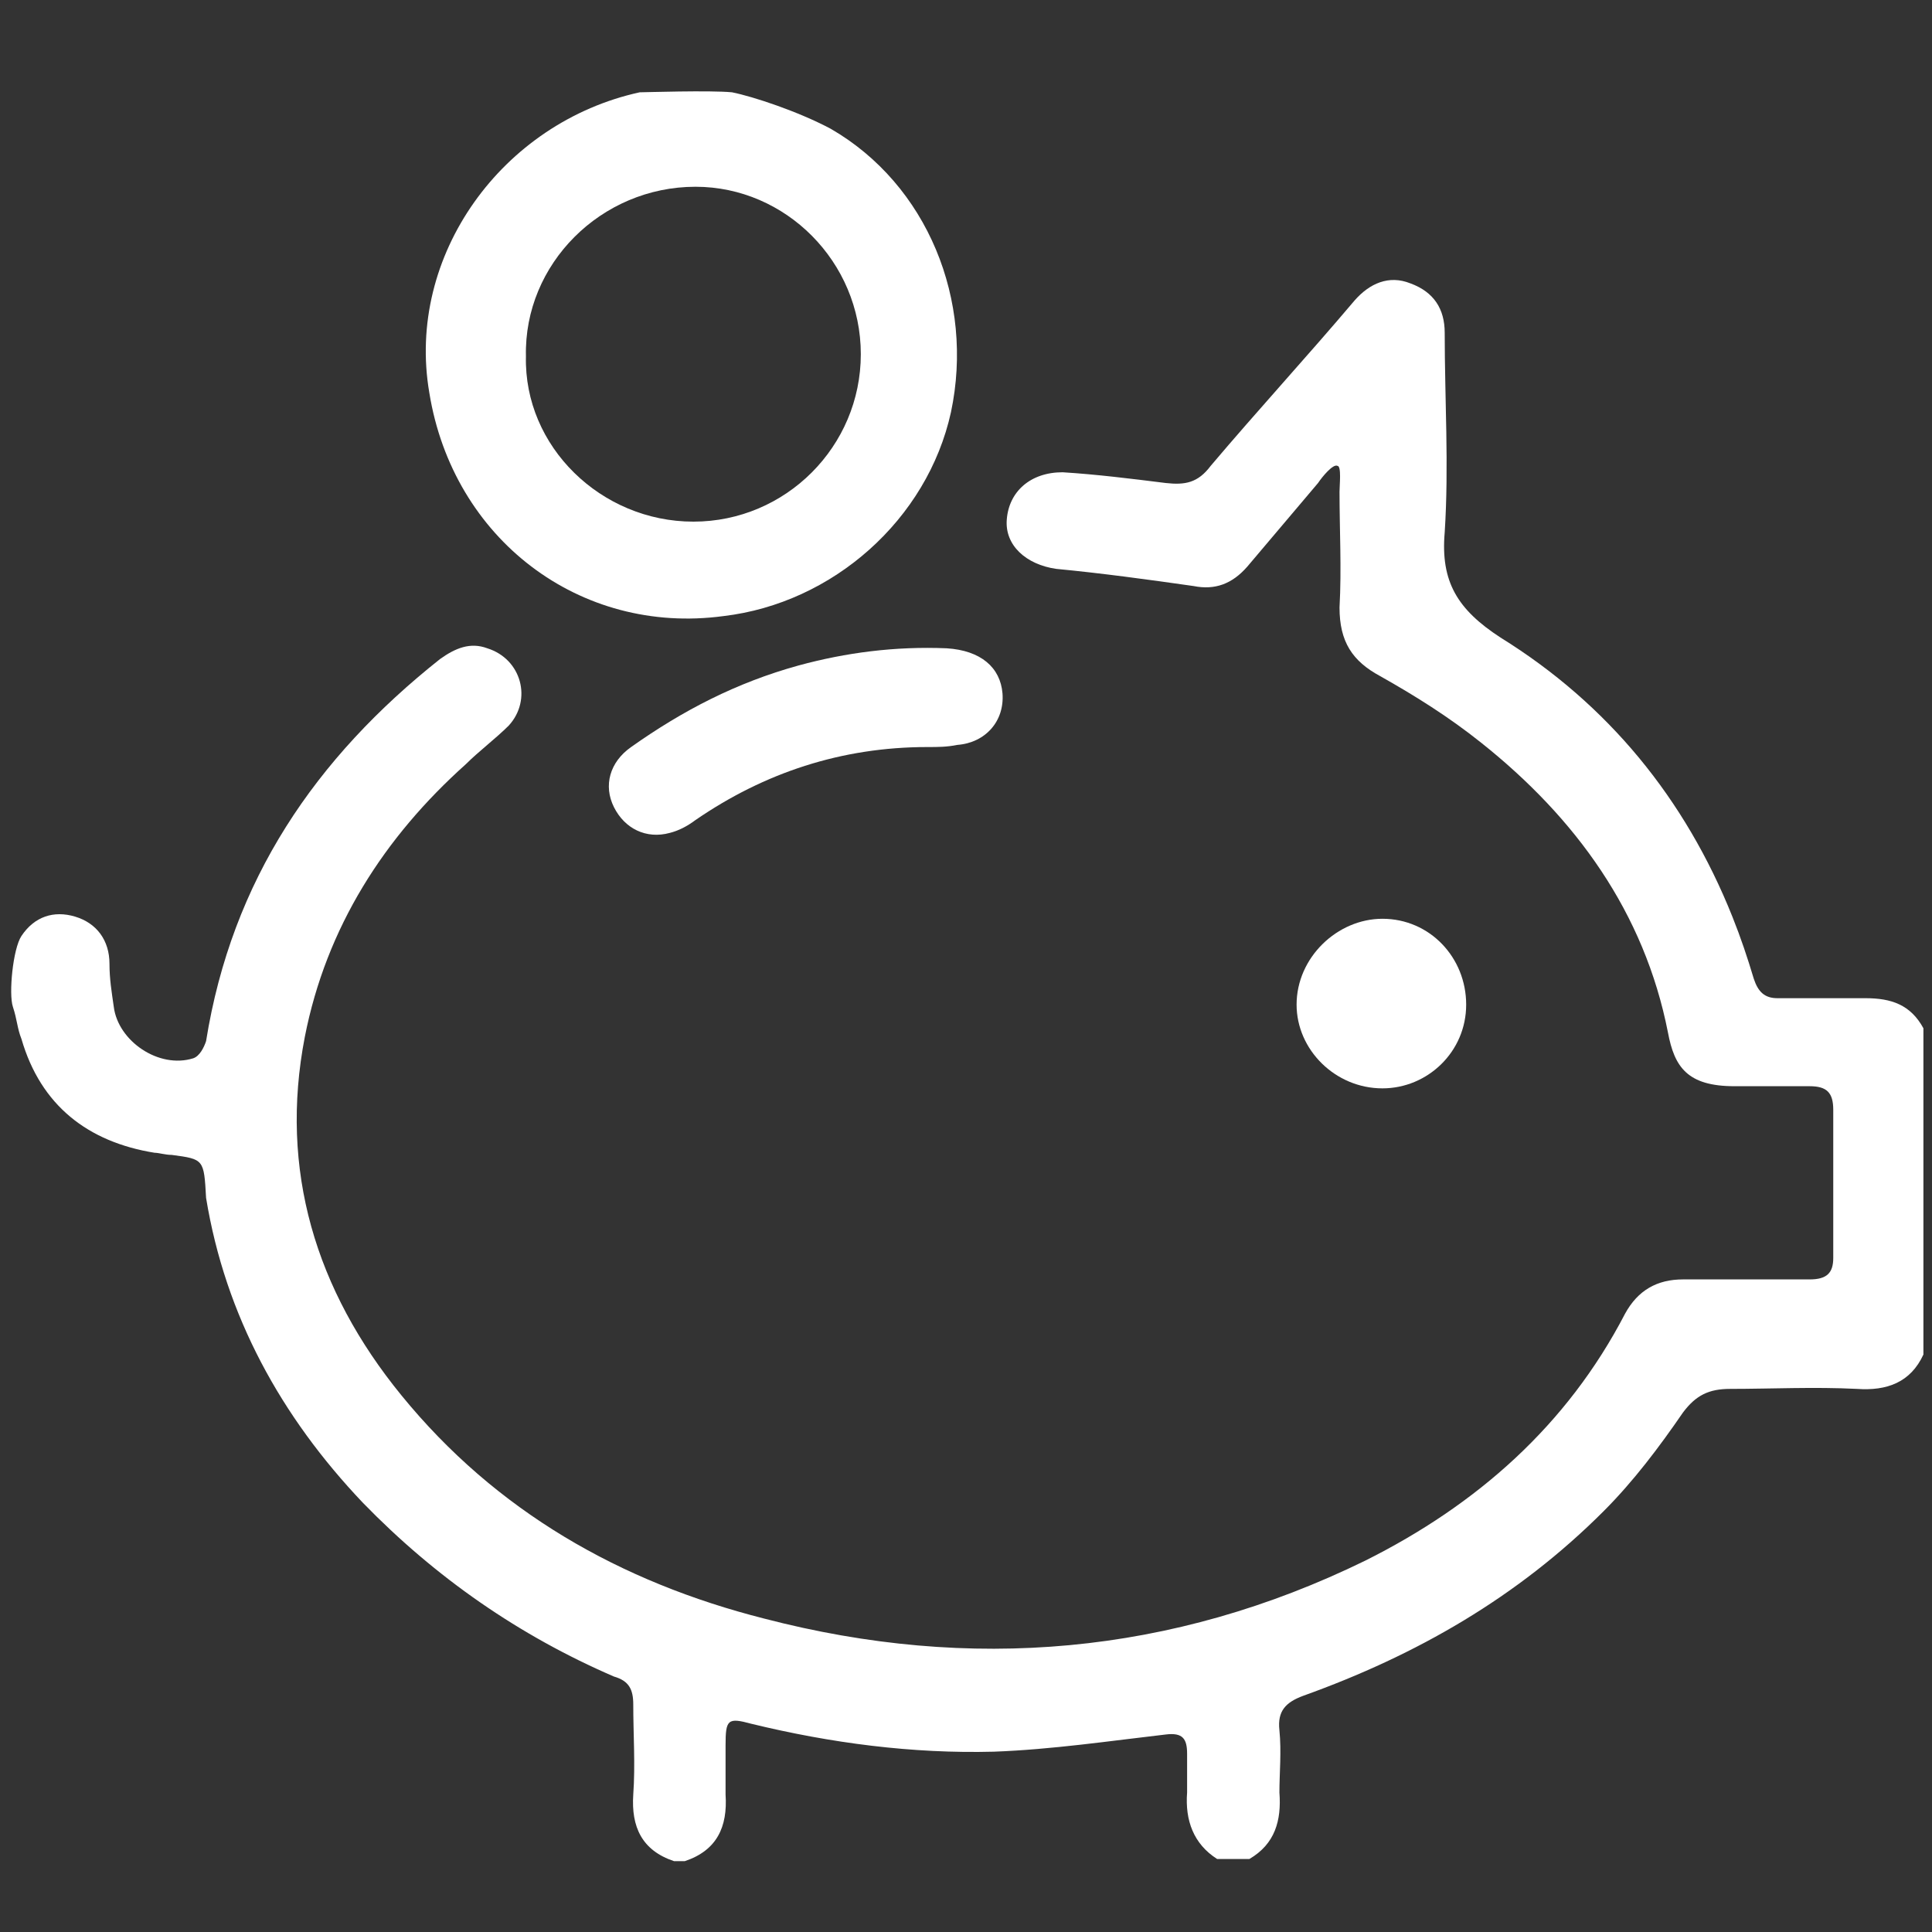 <svg xmlns="http://www.w3.org/2000/svg" xmlns:xlink="http://www.w3.org/1999/xlink" id="dot_inside" x="0px" y="0px" viewBox="0 0 90 90" style="enable-background:new 0 0 90 90;" xml:space="preserve" width="115"  height="115" ><rect x="0" y="0" width="90" height="90" fill="#333333" stroke="none"/><style type="text/css" fill="#FFFFFF">	.st0{fill:#FFFFFF;}</style>
<g fill="#FFFFFF">	<path class="st0" d="M1,43.6c0.6-0.9,1.5-1.2,2.5-0.9c1,0.3,1.6,1.1,1.6,2.2c0,0.7,0.1,1.3,0.2,2c0.2,1.6,2.1,2.9,3.7,2.4  c0.3-0.1,0.5-0.5,0.6-0.8c1.2-7.5,5.1-13.2,10.9-17.8c0.7-0.5,1.4-0.8,2.2-0.5c1.6,0.5,2.1,2.4,1,3.6c-0.6,0.6-1.4,1.2-2,1.8  c-3.8,3.4-6.5,7.6-7.5,12.7C13,54.5,14.7,60.1,18.7,65c4.4,5.4,10.2,8.7,16.9,10.4c9.6,2.5,19,1.7,28-2.7  c5.2-2.6,9.4-6.3,12.1-11.5c0.6-1.1,1.5-1.6,2.7-1.6c2,0,4,0,5.9,0c0.8,0,1.1-0.3,1.1-1c0-2.3,0-4.6,0-6.9c0-0.8-0.3-1.1-1.1-1.1  c-1.2,0-2.3,0-3.5,0c-2.2,0-2.8-0.9-3.1-2.5c-1.1-5.6-4.3-10-8.7-13.5c-1.5-1.2-3.1-2.2-4.7-3.1c-1.3-0.7-1.9-1.6-1.9-3.2  c0.1-1.8,0-3.6,0-5.4c0-0.3,0.1-1.2-0.1-1.2c-0.2-0.1-0.7,0.5-0.9,0.8c-1.1,1.3-2.2,2.6-3.3,3.9c-0.7,0.8-1.5,1.1-2.5,0.9  c-2.1-0.3-4.3-0.6-6.4-0.8c-1.4-0.2-2.4-1.1-2.3-2.3c0.1-1.3,1.1-2.2,2.6-2.2c1.6,0.1,3.2,0.3,4.8,0.5c0.9,0.1,1.5,0,2.1-0.8  c2.2-2.6,4.5-5.1,6.7-7.7c0.7-0.8,1.6-1.2,2.6-0.8c1.1,0.4,1.6,1.2,1.6,2.3c0,3.1,0.2,6.2,0,9.3c-0.2,2.3,0.6,3.6,2.6,4.9  c5,3.1,8.6,7.5,10.8,13c0.4,1,0.7,1.9,1,2.9c0.2,0.6,0.5,0.9,1.1,0.9c1.4,0,2.7,0,4.1,0c1.2,0,2.1,0.3,2.7,1.4c0,5.1,0,10.2,0,15.2  c-0.6,1.3-1.7,1.7-3.1,1.6c-2-0.1-4,0-5.9,0c-1,0-1.6,0.3-2.2,1.1c-1.1,1.6-2.3,3.2-3.7,4.6c-4,4-8.7,6.7-14,8.6  c-0.8,0.3-1.2,0.7-1.1,1.6c0.1,1,0,2,0,2.9c0.1,1.3-0.2,2.4-1.4,3.1c-0.5,0-1,0-1.5,0c-1.1-0.7-1.5-1.8-1.4-3.1c0-0.6,0-1.2,0-1.8  c0-0.7-0.2-1-1-0.9c-2.6,0.3-5.3,0.7-8,0.8c-3.8,0.1-7.6-0.4-11.3-1.3c-1.1-0.3-1.2-0.2-1.2,1c0,0.8,0,1.5,0,2.3  c0.1,1.5-0.4,2.6-1.9,3.1c-0.2,0-0.3,0-0.5,0c-1.5-0.5-2-1.6-1.9-3.1c0.1-1.4,0-2.8,0-4.2c0-0.7-0.2-1.1-0.9-1.3  c-4.4-1.9-8.3-4.6-11.7-8.1c-3.8-4-6.4-8.7-7.3-14.2C9.5,54,9.5,54,8,53.8c-0.3,0-0.6-0.1-0.8-0.1c-3.1-0.5-5.3-2.2-6.2-5.3  c-0.2-0.5-0.2-0.9-0.4-1.5S0.6,44.2,1,43.6z" fill="#FFFFFF"></path>	<path class="st0" d="M34.1,4.3c1,0.2,3.1,0.9,4.6,1.7c4.5,2.6,6.7,8,5.6,13.2c-1.1,5-5.5,8.9-10.6,9.5C27,29.6,21.1,25.1,20,18.3  c-1.1-6.4,3.4-12.6,9.8-14C30,4.3,33.1,4.2,34.1,4.3z M32.3,24.3c4.3,0,7.8-3.5,7.8-7.8c0-4.3-3.5-7.8-7.7-7.8  c-4.4,0-8,3.6-7.9,7.9C24.4,20.8,28,24.3,32.3,24.3z" fill="#FFFFFF"></path>	<path class="st0" d="M43.2,34.8c-4,0-7.6,1.2-10.8,3.4c-0.4,0.3-0.8,0.5-1.2,0.6c-1.1,0.3-2.1-0.2-2.6-1.2c-0.5-1-0.2-2.1,0.8-2.8  c2.4-1.7,4.9-3,7.8-3.8c2.2-0.6,4.5-0.9,6.9-0.8c1.6,0.1,2.5,0.9,2.6,2.1c0.1,1.3-0.8,2.3-2.1,2.4C44.1,34.8,43.7,34.8,43.2,34.8z" fill="#FFFFFF"></path>	<path class="st0" d="M68.3,46.8c0,2.2-1.8,3.9-3.9,3.9c-2.2,0-4-1.8-4-3.9c0-2.2,1.9-4,4-4C66.6,42.8,68.3,44.6,68.3,46.8z" fill="#FFFFFF"></path></g></svg>